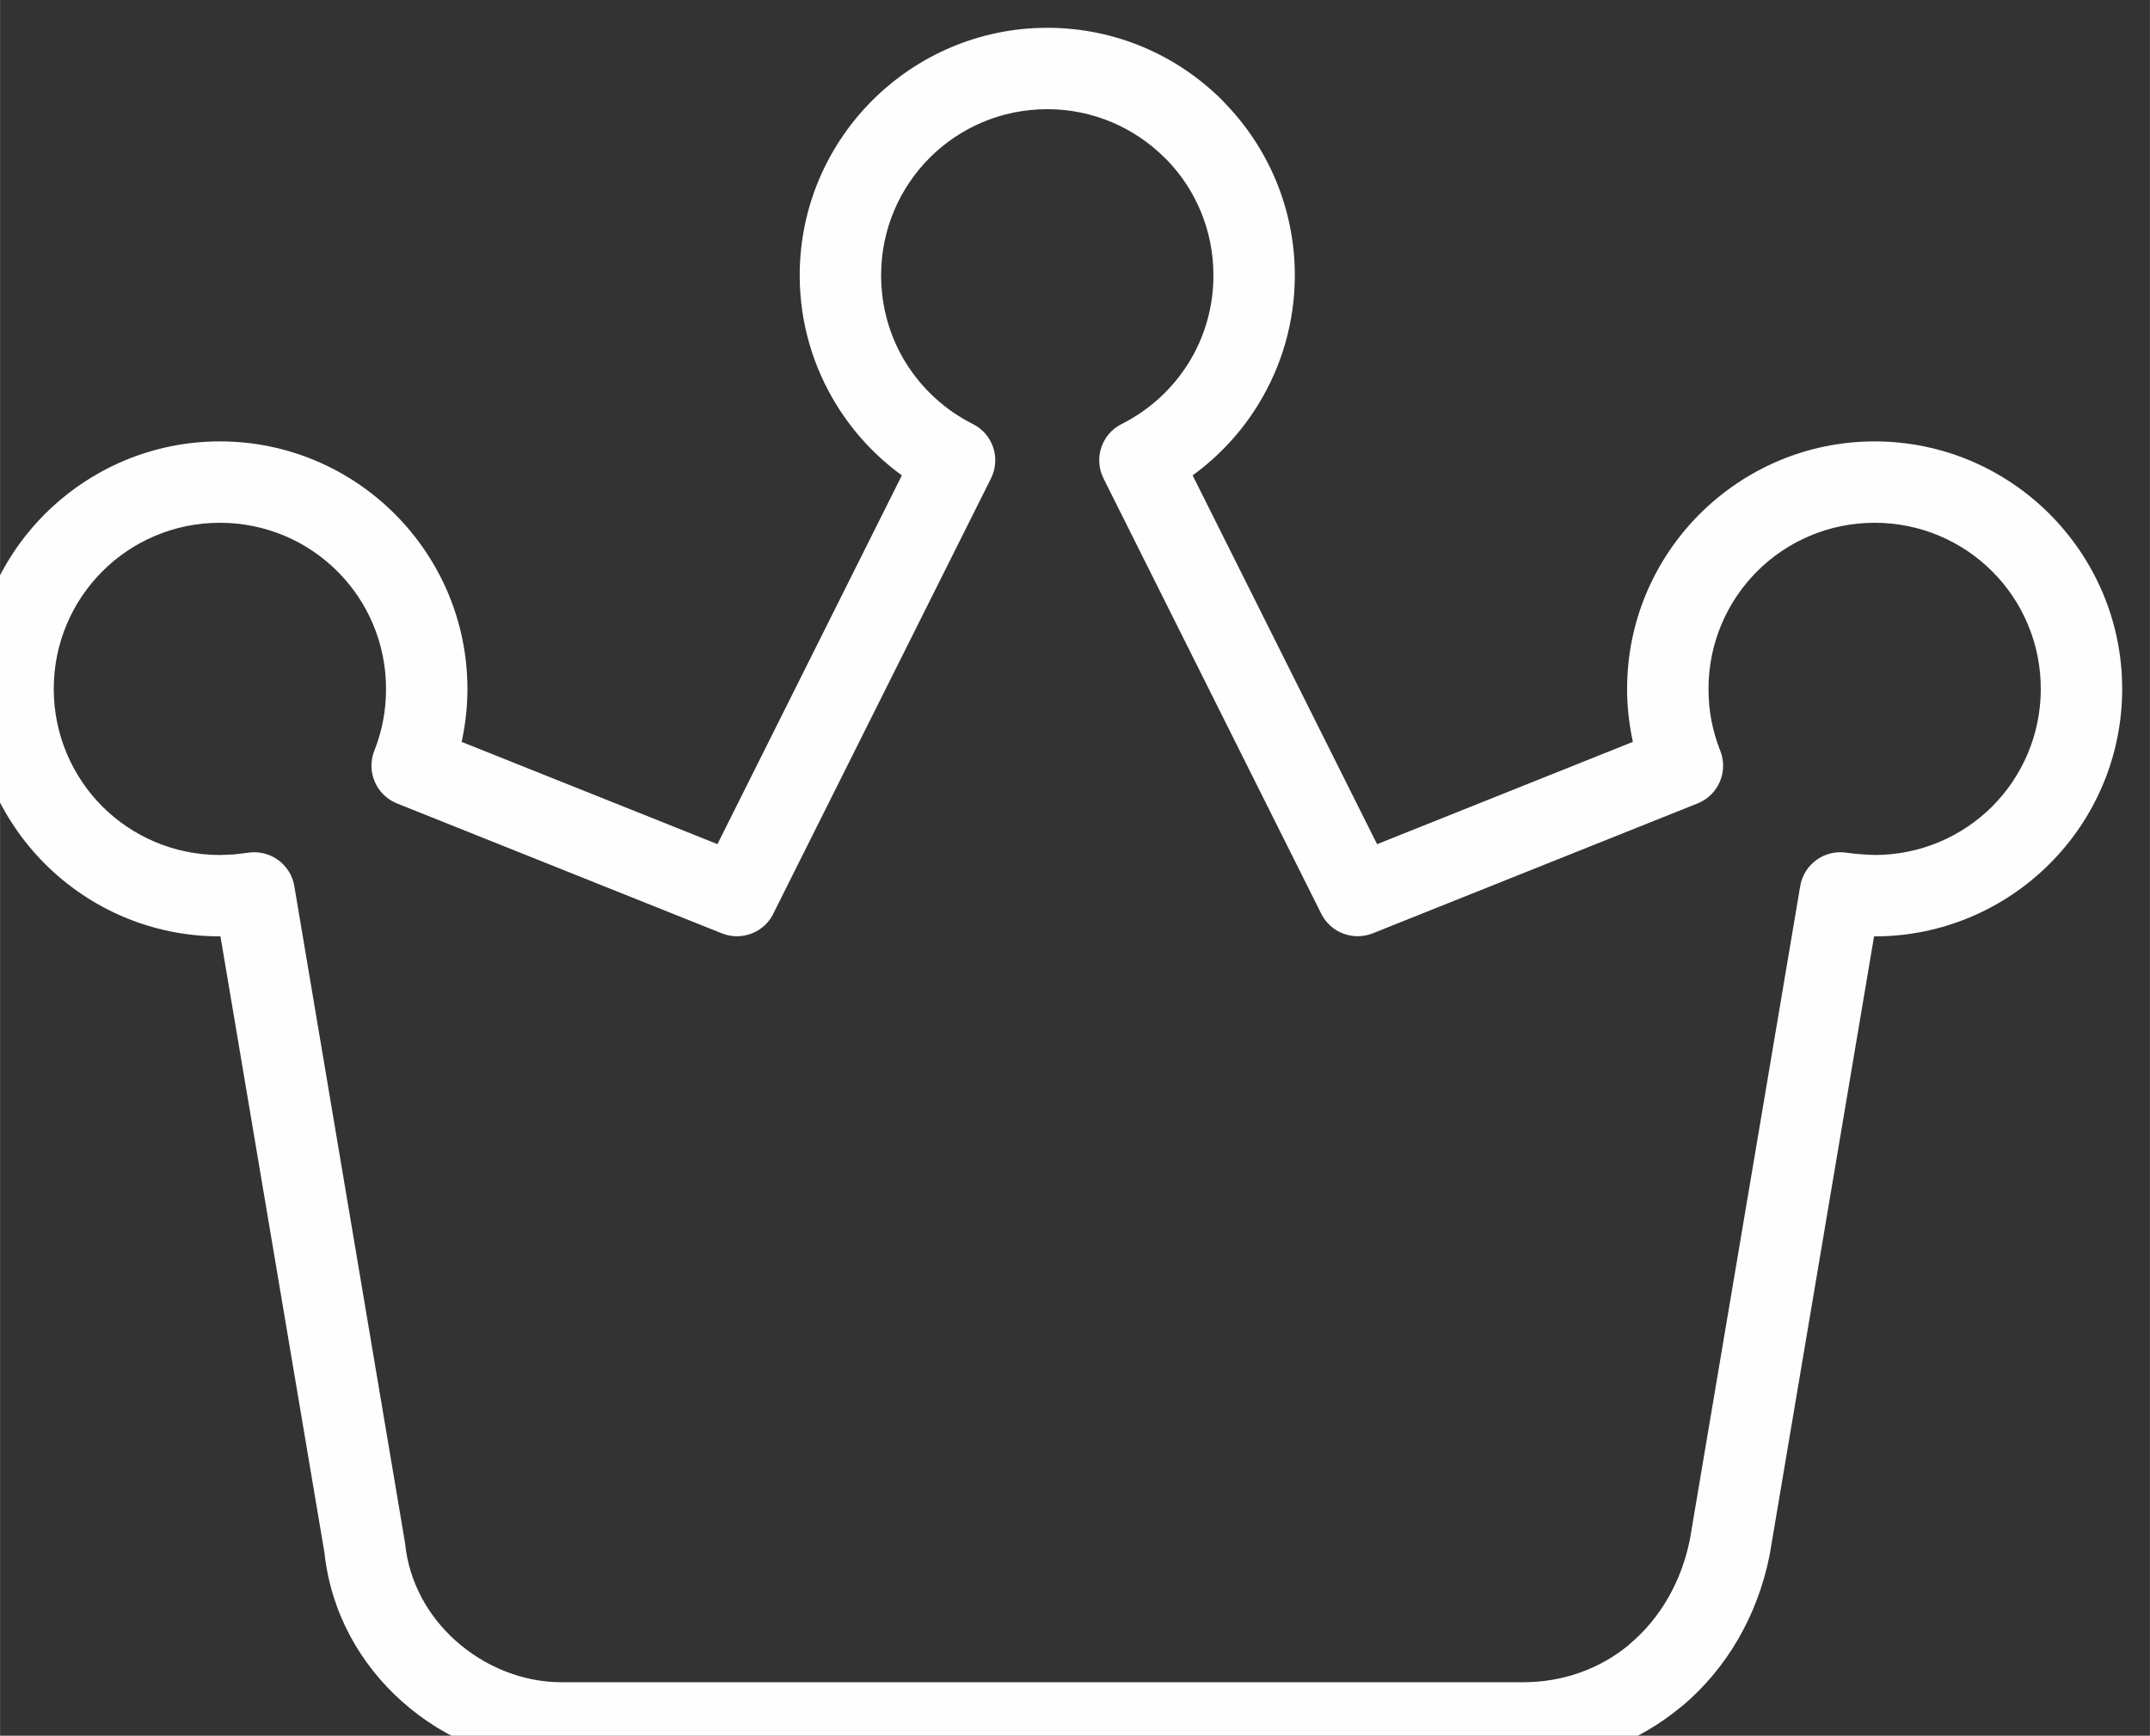 <?xml version="1.0" encoding="UTF-8"?> <svg xmlns="http://www.w3.org/2000/svg" xmlns:xlink="http://www.w3.org/1999/xlink" xmlns:xodm="http://www.corel.com/coreldraw/odm/2003" xml:space="preserve" width="5.282mm" height="4.265mm" version="1.1" style="shape-rendering:geometricPrecision; text-rendering:geometricPrecision; image-rendering:optimizeQuality; fill-rule:evenodd; clip-rule:evenodd" viewBox="0 0 528.22 426.54"><rect x="0" y="0" width="528.22" height="426.54" fill="#333333" stroke="none"/> <defs> <style type="text/css"> .fil0 {fill:#FEFEFE;fill-rule:nonzero} </style> </defs> <g id="Слой_x0020_1">  <path class="fil0" d="M79.72 381.68l-25.57 -151.57 -0.14 0c-16.77,0 -31.97,-6.82 -42.97,-17.81 -11.03,-11.04 -17.85,-26.25 -17.85,-43.01 0,-16.74 6.82,-31.95 17.82,-42.96 11.07,-11.05 26.27,-17.86 43,-17.86 16.74,0 31.95,6.82 42.96,17.82 11.05,11.07 17.86,26.27 17.86,43 0,3.85 -0.38,7.71 -1.11,11.5l-0.31 1.52 62.85 25.13 45.31 -90.62c-6.4,-4.65 -11.86,-10.52 -16.03,-17.27 -5.75,-9.3 -9.07,-20.24 -9.07,-31.9 0,-16.74 6.82,-31.95 17.82,-42.96 11.07,-11.05 26.27,-17.86 43,-17.86 16.8,0 32.01,6.82 43.01,17.82l0.56 0.61c10.67,10.96 17.26,25.94 17.26,42.39 0,11.65 -3.32,22.59 -9.07,31.89 -4.17,6.75 -9.63,12.62 -16.04,17.28l45.32 90.63 62.85 -25.14 -0.31 -1.52c-0.73,-3.79 -1.11,-7.65 -1.11,-11.5 0,-16.74 6.82,-31.95 17.82,-42.96 11.07,-11.05 26.27,-17.86 43,-17.86 16.74,0 31.95,6.82 42.96,17.82 11.05,11.07 17.86,26.27 17.86,43 0,16.76 -6.82,31.97 -17.81,42.97 -11.04,11.03 -26.25,17.85 -43.01,17.85l-0.14 0 -25.66 152.04c-2.99,15.03 -10.61,27.86 -21.28,36.93l-0.66 0.51c-10.56,8.74 -23.94,13.81 -38.66,13.81l-236.31 0c-14.2,0 -28.41,-5.68 -39.21,-15.36 -10.12,-9.05 -17.34,-21.63 -18.94,-36.36zm-7.42 -163.91l27.21 161.45c0.96,9.67 5.73,17.98 12.43,23.98 7.17,6.42 16.58,10.2 25.93,10.2l236.31 0c9.95,0 18.91,-3.34 25.9,-9.08l0.52 -0.48c7.27,-6.18 12.5,-15.07 14.6,-25.59l27.09 -160.48c0.9,-5.43 6.05,-9.1 11.48,-8.2 2.52,0.32 4.26,0.44 6.81,0.54 11.28,0 21.51,-4.57 28.89,-11.93 7.36,-7.38 11.93,-17.61 11.93,-28.89 0,-11.29 -4.57,-21.52 -11.92,-28.86 -7.38,-7.39 -17.61,-11.96 -28.9,-11.96 -11.29,0 -21.52,4.57 -28.86,11.92 -7.39,7.38 -11.96,17.61 -11.96,28.9 0,2.72 0.25,5.32 0.71,7.74 0.47,2.46 1.16,4.82 2,7.02l0.17 0.41c2.04,5.11 -0.44,10.93 -5.55,12.97l-79.85 31.94c-4.77,1.89 -10.29,-0.14 -12.62,-4.81l-53.51 -107c-2.45,-4.92 -0.46,-10.91 4.46,-13.36 6.8,-3.41 12.54,-8.68 16.52,-15.12 3.82,-6.18 6.03,-13.53 6.03,-21.43 0,-11.06 -4.38,-21.1 -11.47,-28.4l-0.49 -0.46c-7.38,-7.38 -17.6,-11.96 -28.87,-11.96 -11.29,0 -21.52,4.57 -28.86,11.92 -7.39,7.38 -11.96,17.61 -11.96,28.9 0,7.91 2.21,15.26 6.03,21.44 3.98,6.44 9.72,11.71 16.51,15.11 4.92,2.45 6.91,8.44 4.46,13.36l-53.25 106.49c-2.12,4.95 -7.84,7.33 -12.87,5.32l-79.85 -31.94c-5.08,-2.05 -7.57,-7.83 -5.55,-12.93 0.92,-2.33 1.67,-4.84 2.17,-7.47 0.46,-2.42 0.71,-5.02 0.71,-7.74 0,-11.29 -4.57,-21.52 -11.92,-28.86 -7.38,-7.39 -17.61,-11.96 -28.9,-11.96 -11.29,0 -21.52,4.57 -28.86,11.92 -7.39,7.38 -11.96,17.61 -11.96,28.9 0,11.28 4.57,21.51 11.93,28.89 7.38,7.36 17.6,11.93 28.89,11.93l3.43 -0.14 3.38 -0.4c5.43,-0.9 10.58,2.77 11.48,8.2z"></path> </g> </svg> 